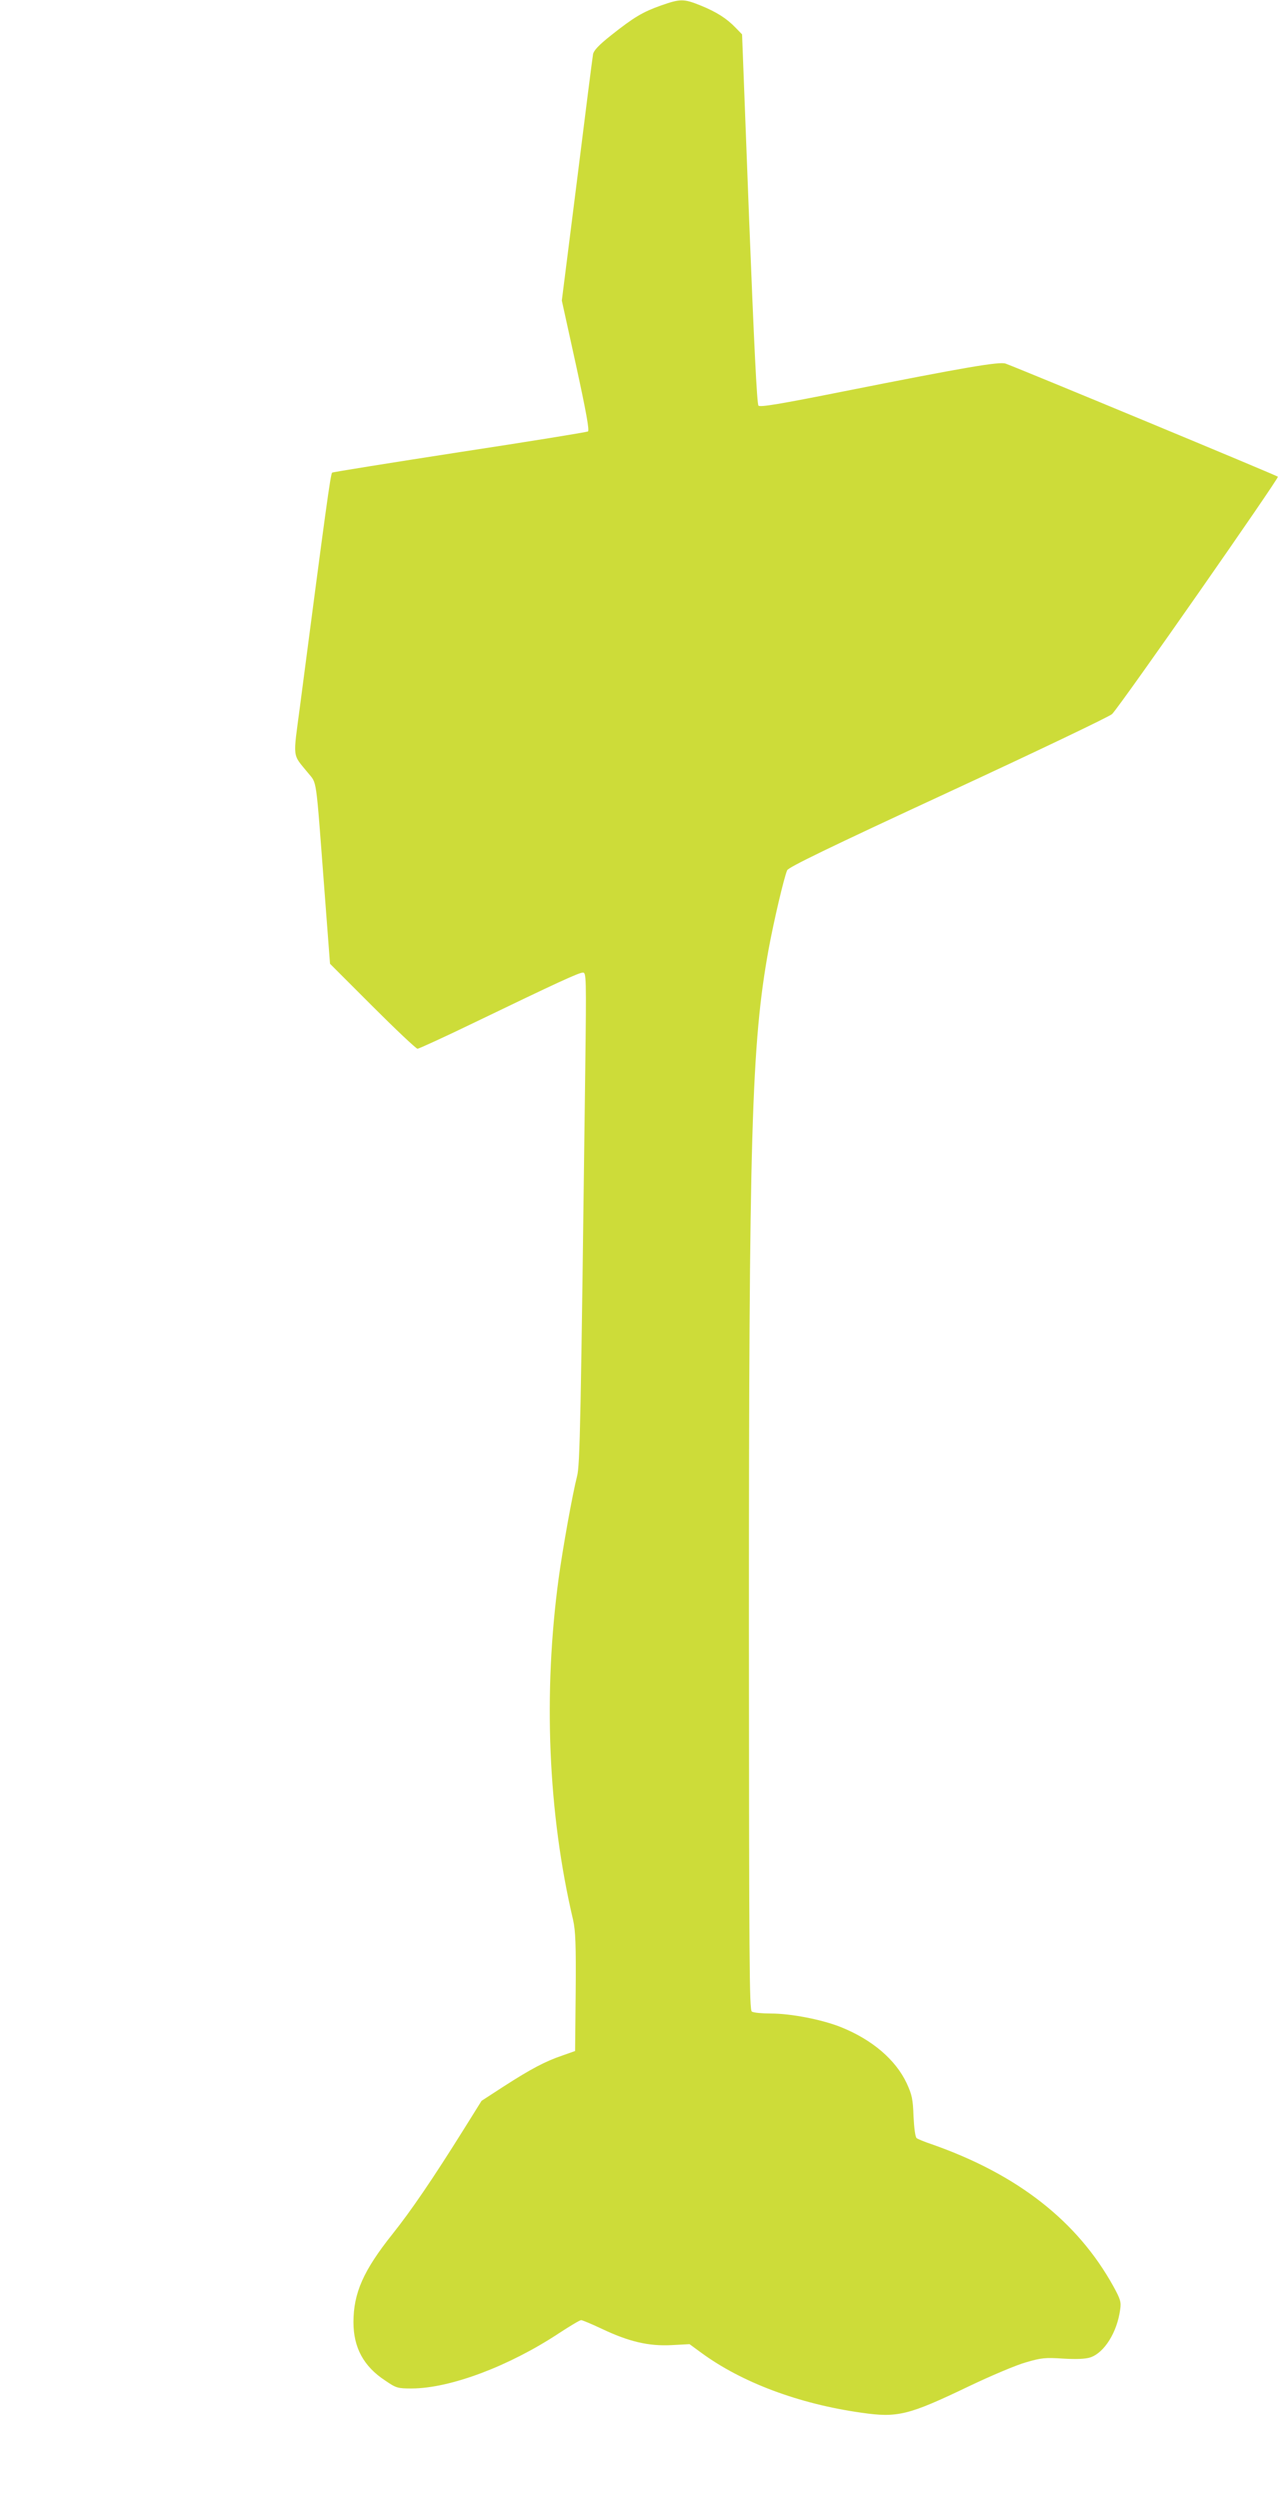 <?xml version="1.0" standalone="no"?>
<!DOCTYPE svg PUBLIC "-//W3C//DTD SVG 20010904//EN"
 "http://www.w3.org/TR/2001/REC-SVG-20010904/DTD/svg10.dtd">
<svg version="1.0" xmlns="http://www.w3.org/2000/svg"
 width="657pt" height="1280pt" viewBox="0 0 657 1280"
 preserveAspectRatio="xMidYMid meet">
<g transform="translate(0,1280) scale(0.1,-0.1)"
fill="#cddc39" stroke="none">
<path d="M3385 12772 c-93 -33 -139 -60 -256 -153 -62 -49 -88 -77 -92 -96 -3
-16 -40 -306 -82 -645 l-78 -617 73 -332 c51 -234 69 -333 61 -338 -6 -4 -302
-52 -657 -106 -355 -55 -649 -102 -653 -105 -8 -4 -33 -188 -165 -1198 -36
-272 -40 -240 40 -338 48 -60 40 -5 84 -584 l30 -395 217 -217 c120 -120 224
-218 231 -218 7 0 140 61 295 136 425 205 532 254 552 254 17 0 18 -19 12
-497 -23 -1814 -27 -2026 -42 -2082 -24 -94 -73 -368 -94 -521 -80 -591 -55
-1204 74 -1752 12 -55 15 -123 13 -369 l-3 -301 -65 -23 c-86 -29 -162 -69
-300 -158 l-114 -74 -93 -149 c-157 -251 -268 -414 -363 -533 -149 -187 -200
-302 -200 -452 0 -129 52 -226 162 -298 57 -39 64 -41 137 -41 197 1 498 114
755 284 55 36 105 66 112 66 6 0 54 -20 107 -45 137 -65 238 -89 355 -83 l93
5 60 -44 c207 -152 500 -262 820 -307 186 -27 241 -13 550 135 113 54 245 110
293 123 78 23 99 25 190 19 69 -4 114 -2 139 6 72 24 137 128 153 244 6 40 2
53 -34 119 -185 335 -492 575 -932 729 -36 12 -70 26 -76 31 -7 5 -13 51 -16
111 -3 89 -8 111 -35 170 -57 121 -177 223 -336 287 -97 39 -257 70 -359 70
-45 0 -90 4 -98 10 -13 8 -14 255 -15 1977 0 2524 13 2978 101 3463 27 146 79
368 95 404 8 16 207 113 827 400 449 208 826 388 837 400 53 57 856 1209 849
1215 -7 7 -1305 546 -1394 579 -31 12 -215 -20 -830 -142 -325 -65 -428 -82
-436 -73 -8 8 -23 322 -48 957 l-36 944 -32 33 c-47 49 -98 81 -178 114 -89
36 -105 36 -205 1z"/>
</g>
</svg>
